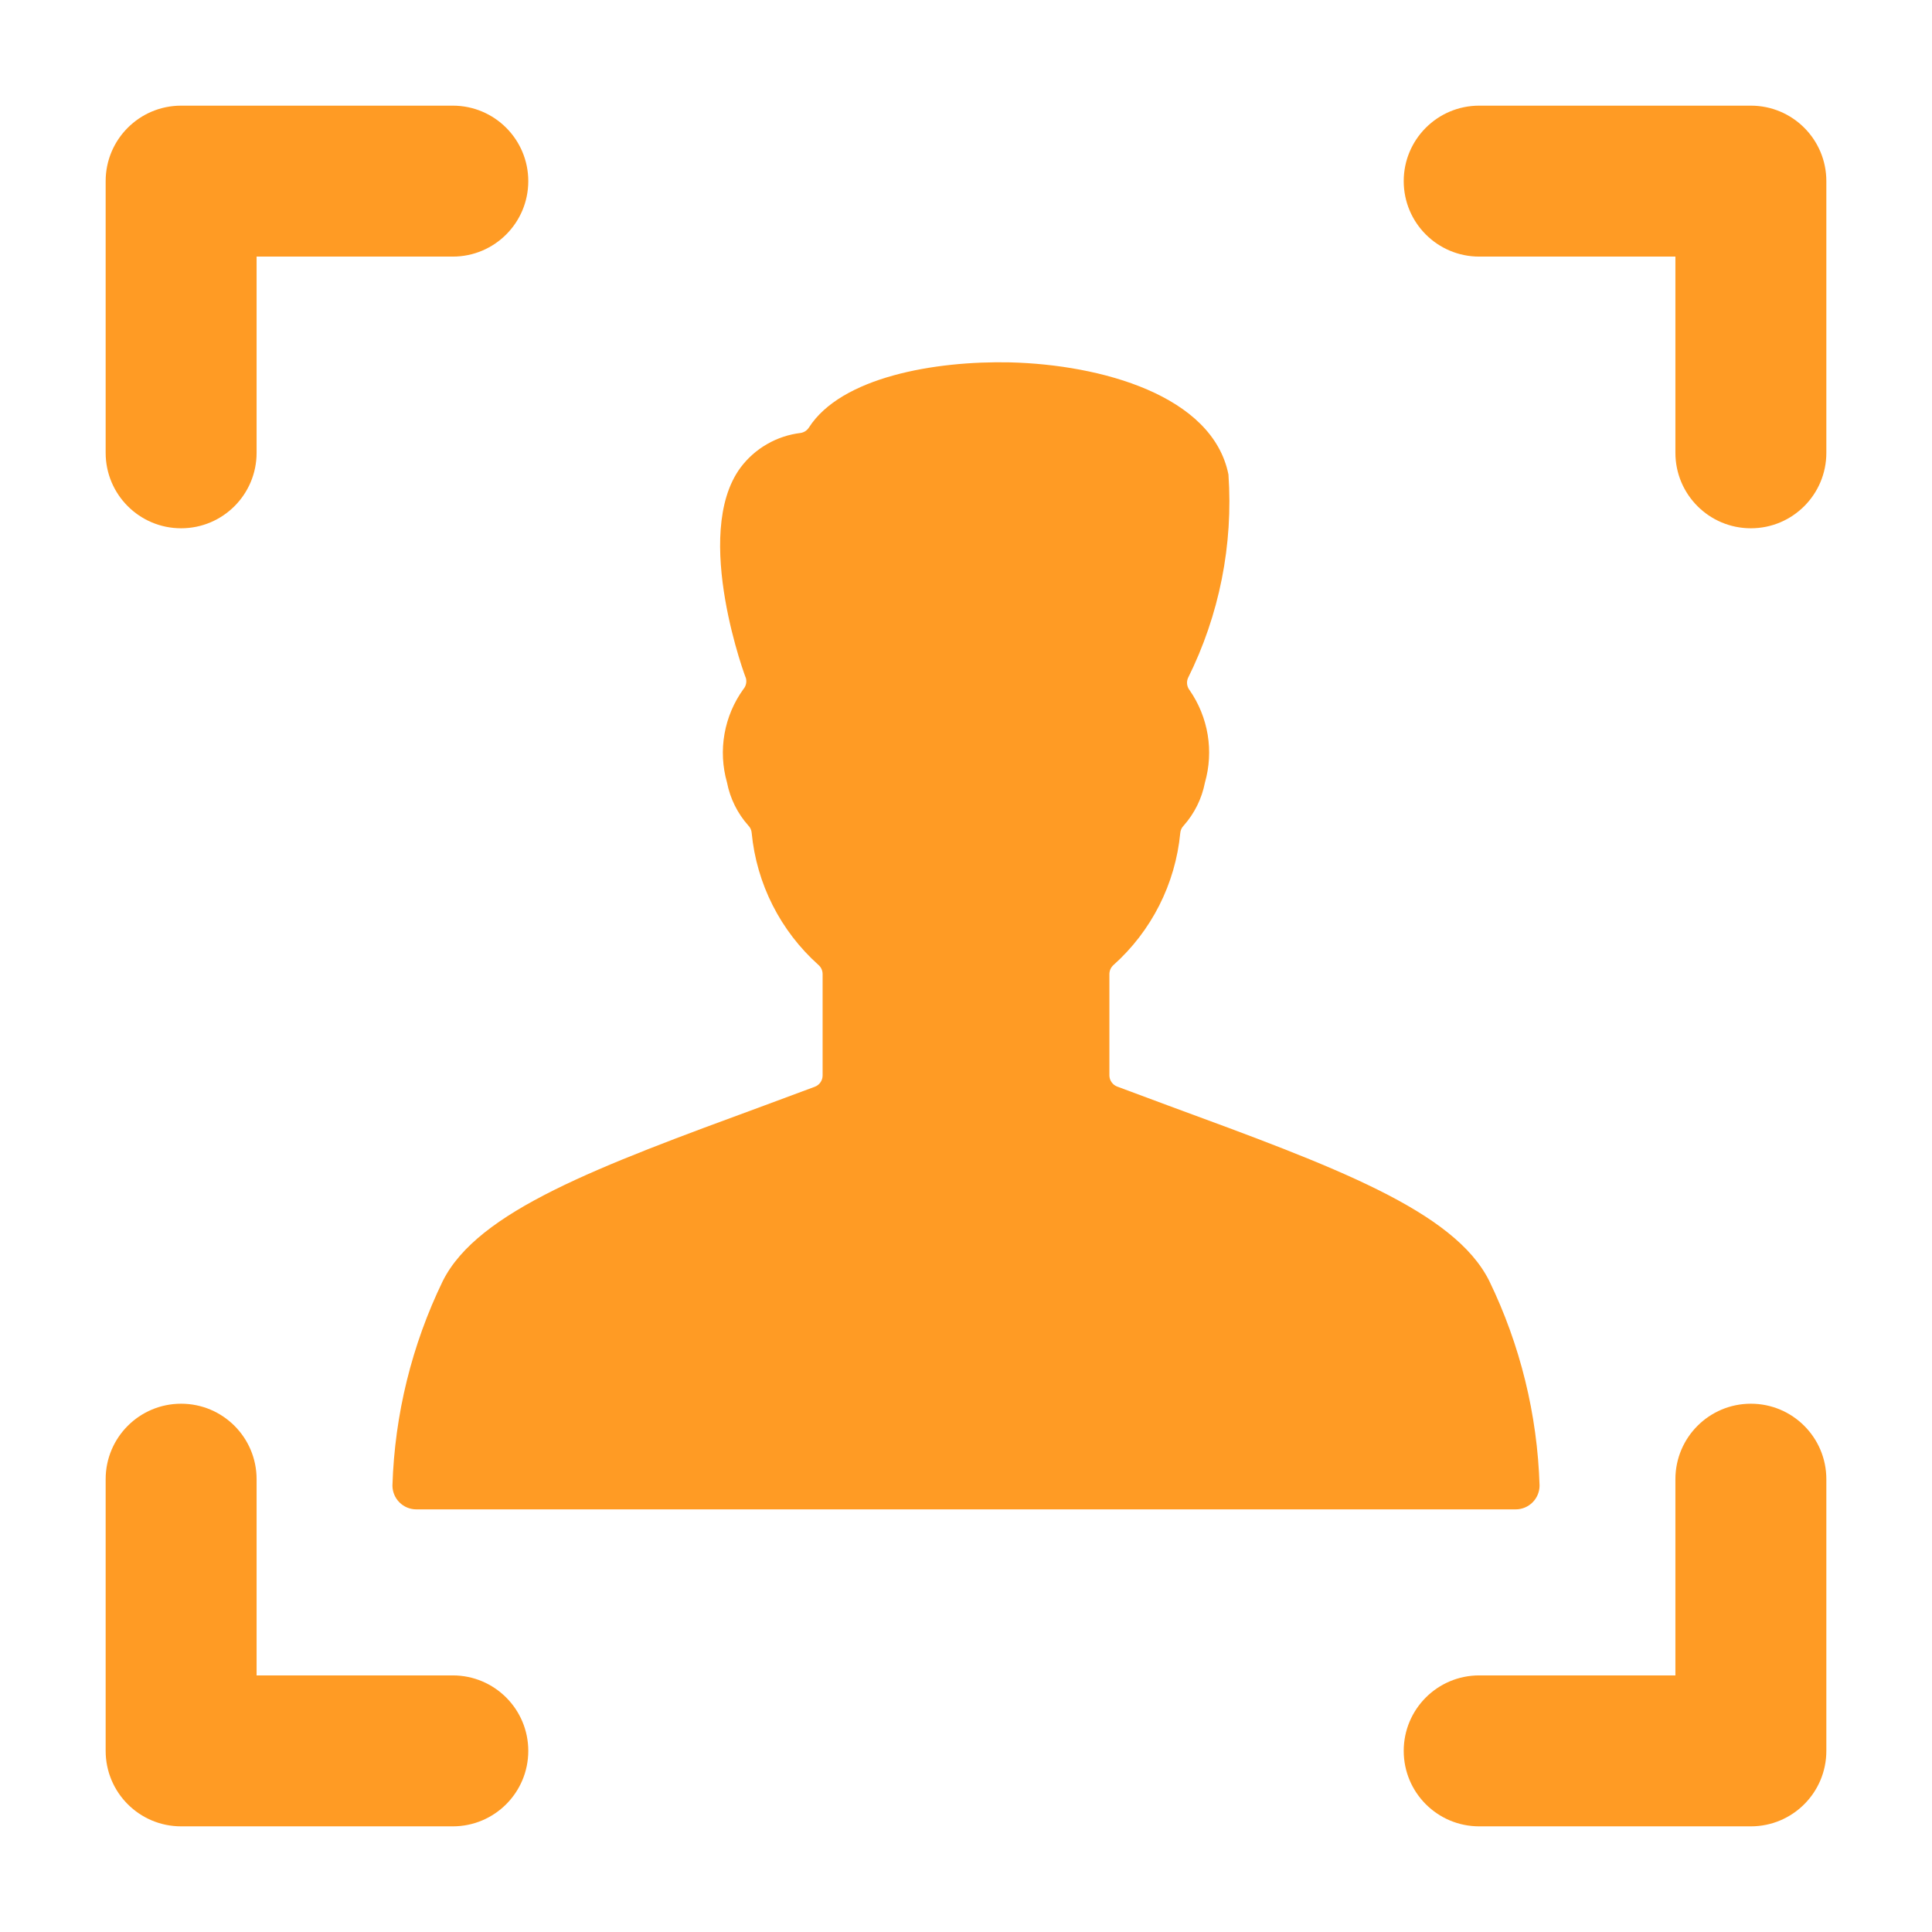 <svg width="64" height="64" viewBox="0 0 64 64" fill="none" xmlns="http://www.w3.org/2000/svg">
<path fill-rule="evenodd" clip-rule="evenodd" d="M3.5 6C3.5 4.619 4.619 3.5 6 3.5H15C16.381 3.5 17.5 4.619 17.5 6C17.5 7.381 16.381 8.5 15 8.5H8.5V15C8.5 16.381 7.381 17.5 6 17.5C4.619 17.5 3.5 16.381 3.5 15V6ZM3.5 58C3.5 59.381 4.619 60.5 6 60.5H15C16.381 60.5 17.5 59.381 17.5 58C17.5 56.619 16.381 55.5 15 55.5H8.5V49C8.5 47.619 7.381 46.5 6 46.5C4.619 46.5 3.5 47.619 3.5 49V58ZM58 3.5C59.381 3.5 60.5 4.619 60.5 6V15C60.5 16.381 59.381 17.5 58 17.5C56.619 17.5 55.5 16.381 55.5 15V8.5H49C47.619 8.5 46.5 7.381 46.5 6C46.5 4.619 47.619 3.5 49 3.5H58ZM60.5 58C60.5 59.381 59.381 60.5 58 60.5H49C47.619 60.5 46.5 59.381 46.5 58C46.5 56.619 47.619 55.5 49 55.5H55.5V49C55.5 47.619 56.619 46.5 58 46.5C59.381 46.5 60.5 47.619 60.5 49V58ZM38.714 36.629C44.204 38.646 48.171 40.104 49.333 42.431C50.359 44.548 50.927 46.857 51 49.208C51 49.418 50.917 49.62 50.768 49.768C50.62 49.917 50.418 50 50.208 50H13.792C13.582 50 13.38 49.917 13.232 49.768C13.083 49.62 13 49.418 13 49.208C13.074 46.859 13.642 44.552 14.667 42.437C15.828 40.116 19.796 38.652 25.288 36.633L26.992 36C27.068 35.971 27.133 35.921 27.179 35.854C27.225 35.788 27.25 35.709 27.25 35.628V32.268C27.25 32.212 27.238 32.156 27.216 32.105C27.193 32.053 27.159 32.007 27.117 31.969C25.853 30.84 25.061 29.276 24.9 27.588C24.893 27.497 24.853 27.411 24.788 27.346C24.43 26.943 24.186 26.451 24.083 25.921C23.934 25.398 23.905 24.847 24 24.311C24.094 23.775 24.309 23.267 24.628 22.826C24.671 22.775 24.701 22.715 24.714 22.649C24.728 22.584 24.725 22.516 24.706 22.453C24.755 22.611 22.89 17.703 24.533 15.487C24.77 15.171 25.069 14.907 25.411 14.711C25.753 14.514 26.131 14.389 26.523 14.342C26.579 14.333 26.632 14.312 26.679 14.282C26.726 14.251 26.765 14.21 26.796 14.163C27.864 12.496 30.957 11.95 33.46 12.004C36.468 12.08 40.168 13.094 40.694 15.719C40.855 18.049 40.391 20.379 39.35 22.468C39.324 22.534 39.315 22.606 39.326 22.676C39.337 22.746 39.366 22.812 39.41 22.867C39.715 23.308 39.918 23.811 40.006 24.339C40.093 24.868 40.062 25.409 39.915 25.924C39.812 26.454 39.569 26.946 39.211 27.349C39.146 27.415 39.106 27.5 39.098 27.592C38.937 29.279 38.145 30.843 36.881 31.972C36.84 32.01 36.807 32.055 36.784 32.106C36.762 32.157 36.75 32.212 36.75 32.268V35.628C36.751 35.708 36.777 35.785 36.823 35.85C36.869 35.916 36.933 35.966 37.008 35.994L38.709 36.627L38.714 36.629Z" fill="#FF9B24"/>
</svg>